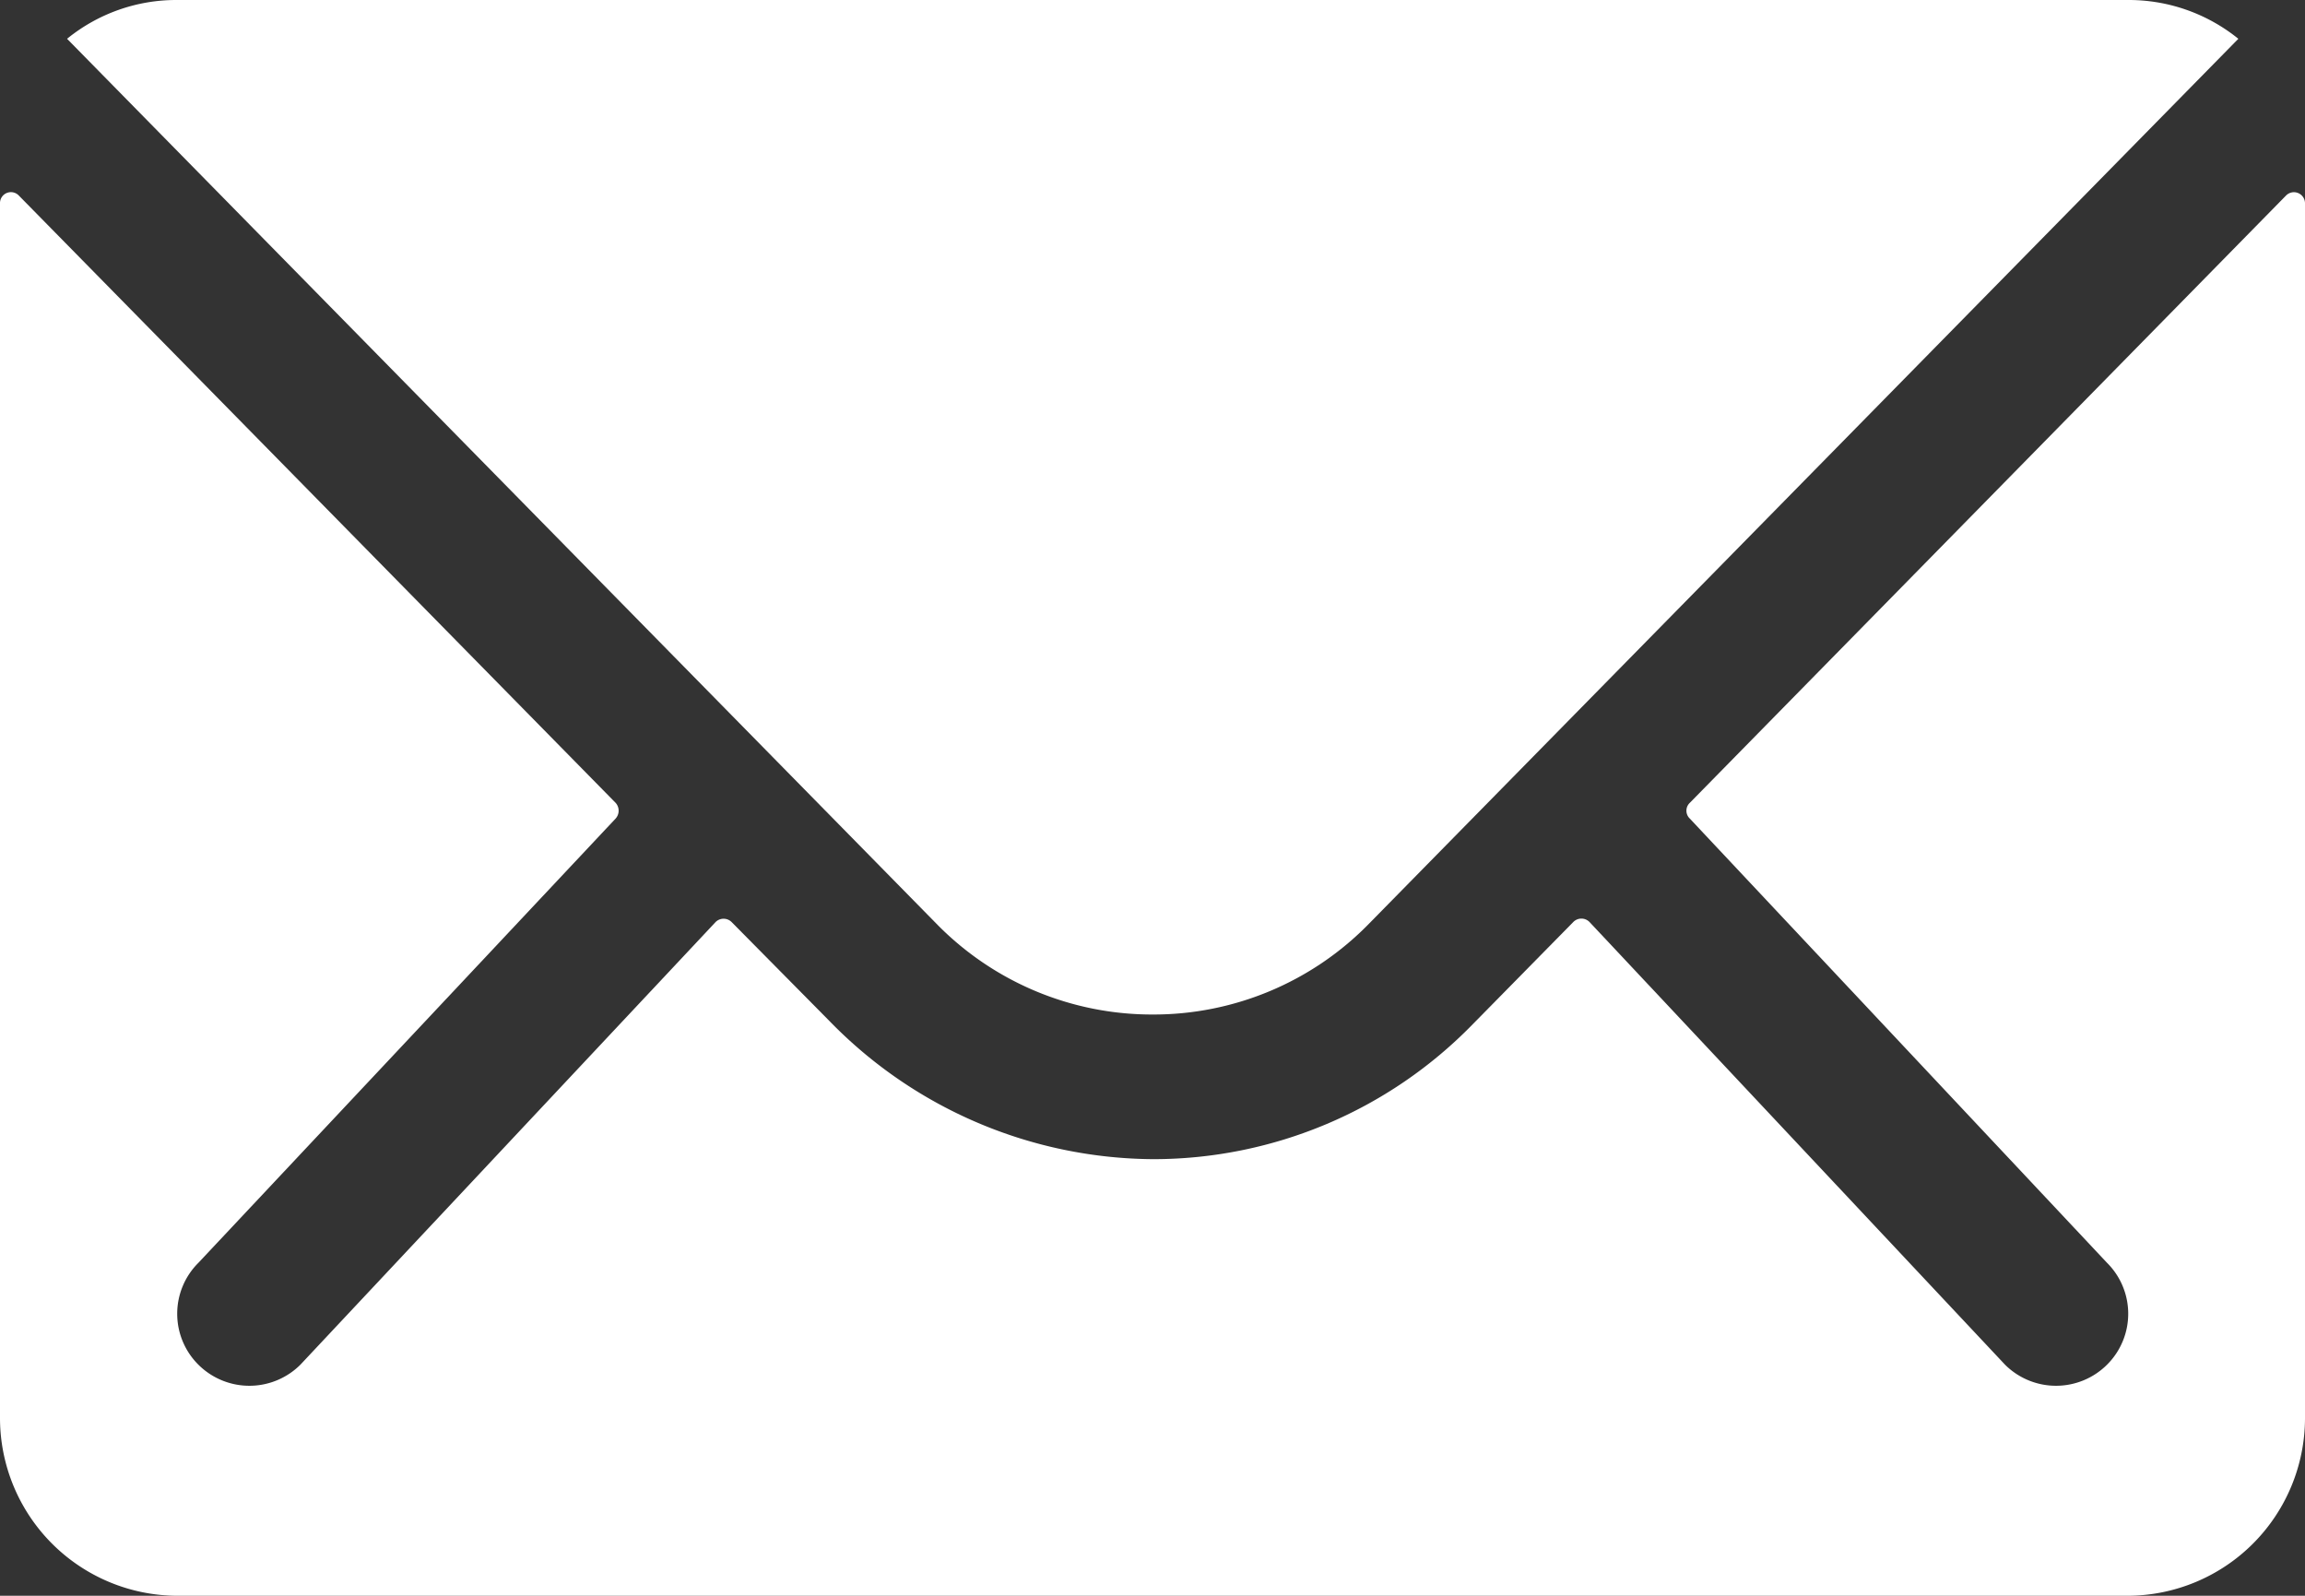 <svg xmlns="http://www.w3.org/2000/svg" width="16.461" height="11.396" viewBox="0 0 16.461 11.396">
  <rect x="0" y="0" width="16.461" height="11.396" fill="#333333" stroke="none"/>
  <g id="Icon_ionic-ios-mail" data-name="Icon ionic-ios-mail" transform="translate(-3.375 -7.875)">
    <path id="Path_70" data-name="Path 70" d="M19.7,10.338l-4.258,4.337a.077.077,0,0,0,0,.111l2.98,3.173a.513.513,0,0,1,0,.728.516.516,0,0,1-.728,0l-2.968-3.162a.081.081,0,0,0-.115,0l-.724.736a3.186,3.186,0,0,1-2.271.958A3.25,3.25,0,0,1,9.3,16.234l-.7-.708a.081.081,0,0,0-.115,0L5.52,18.687a.516.516,0,0,1-.728,0,.513.513,0,0,1,0-.728l2.98-3.173a.084.084,0,0,0,0-.111L3.51,10.338a.078.078,0,0,0-.135.055v8.678a1.27,1.27,0,0,0,1.266,1.266H18.57a1.27,1.27,0,0,0,1.266-1.266V10.394A.079.079,0,0,0,19.7,10.338Z" transform="translate(0 -1.066)" fill="#ffffff"/>
    <path id="Path_71" data-name="Path 71" d="M11.977,15.12a2.151,2.151,0,0,0,1.547-.649l6.208-6.319a1.244,1.244,0,0,0-.783-.277H5.009a1.235,1.235,0,0,0-.783.277l6.208,6.319A2.152,2.152,0,0,0,11.977,15.12Z" transform="translate(-0.372)" fill="#ffffff"/>
  </g>
</svg>
